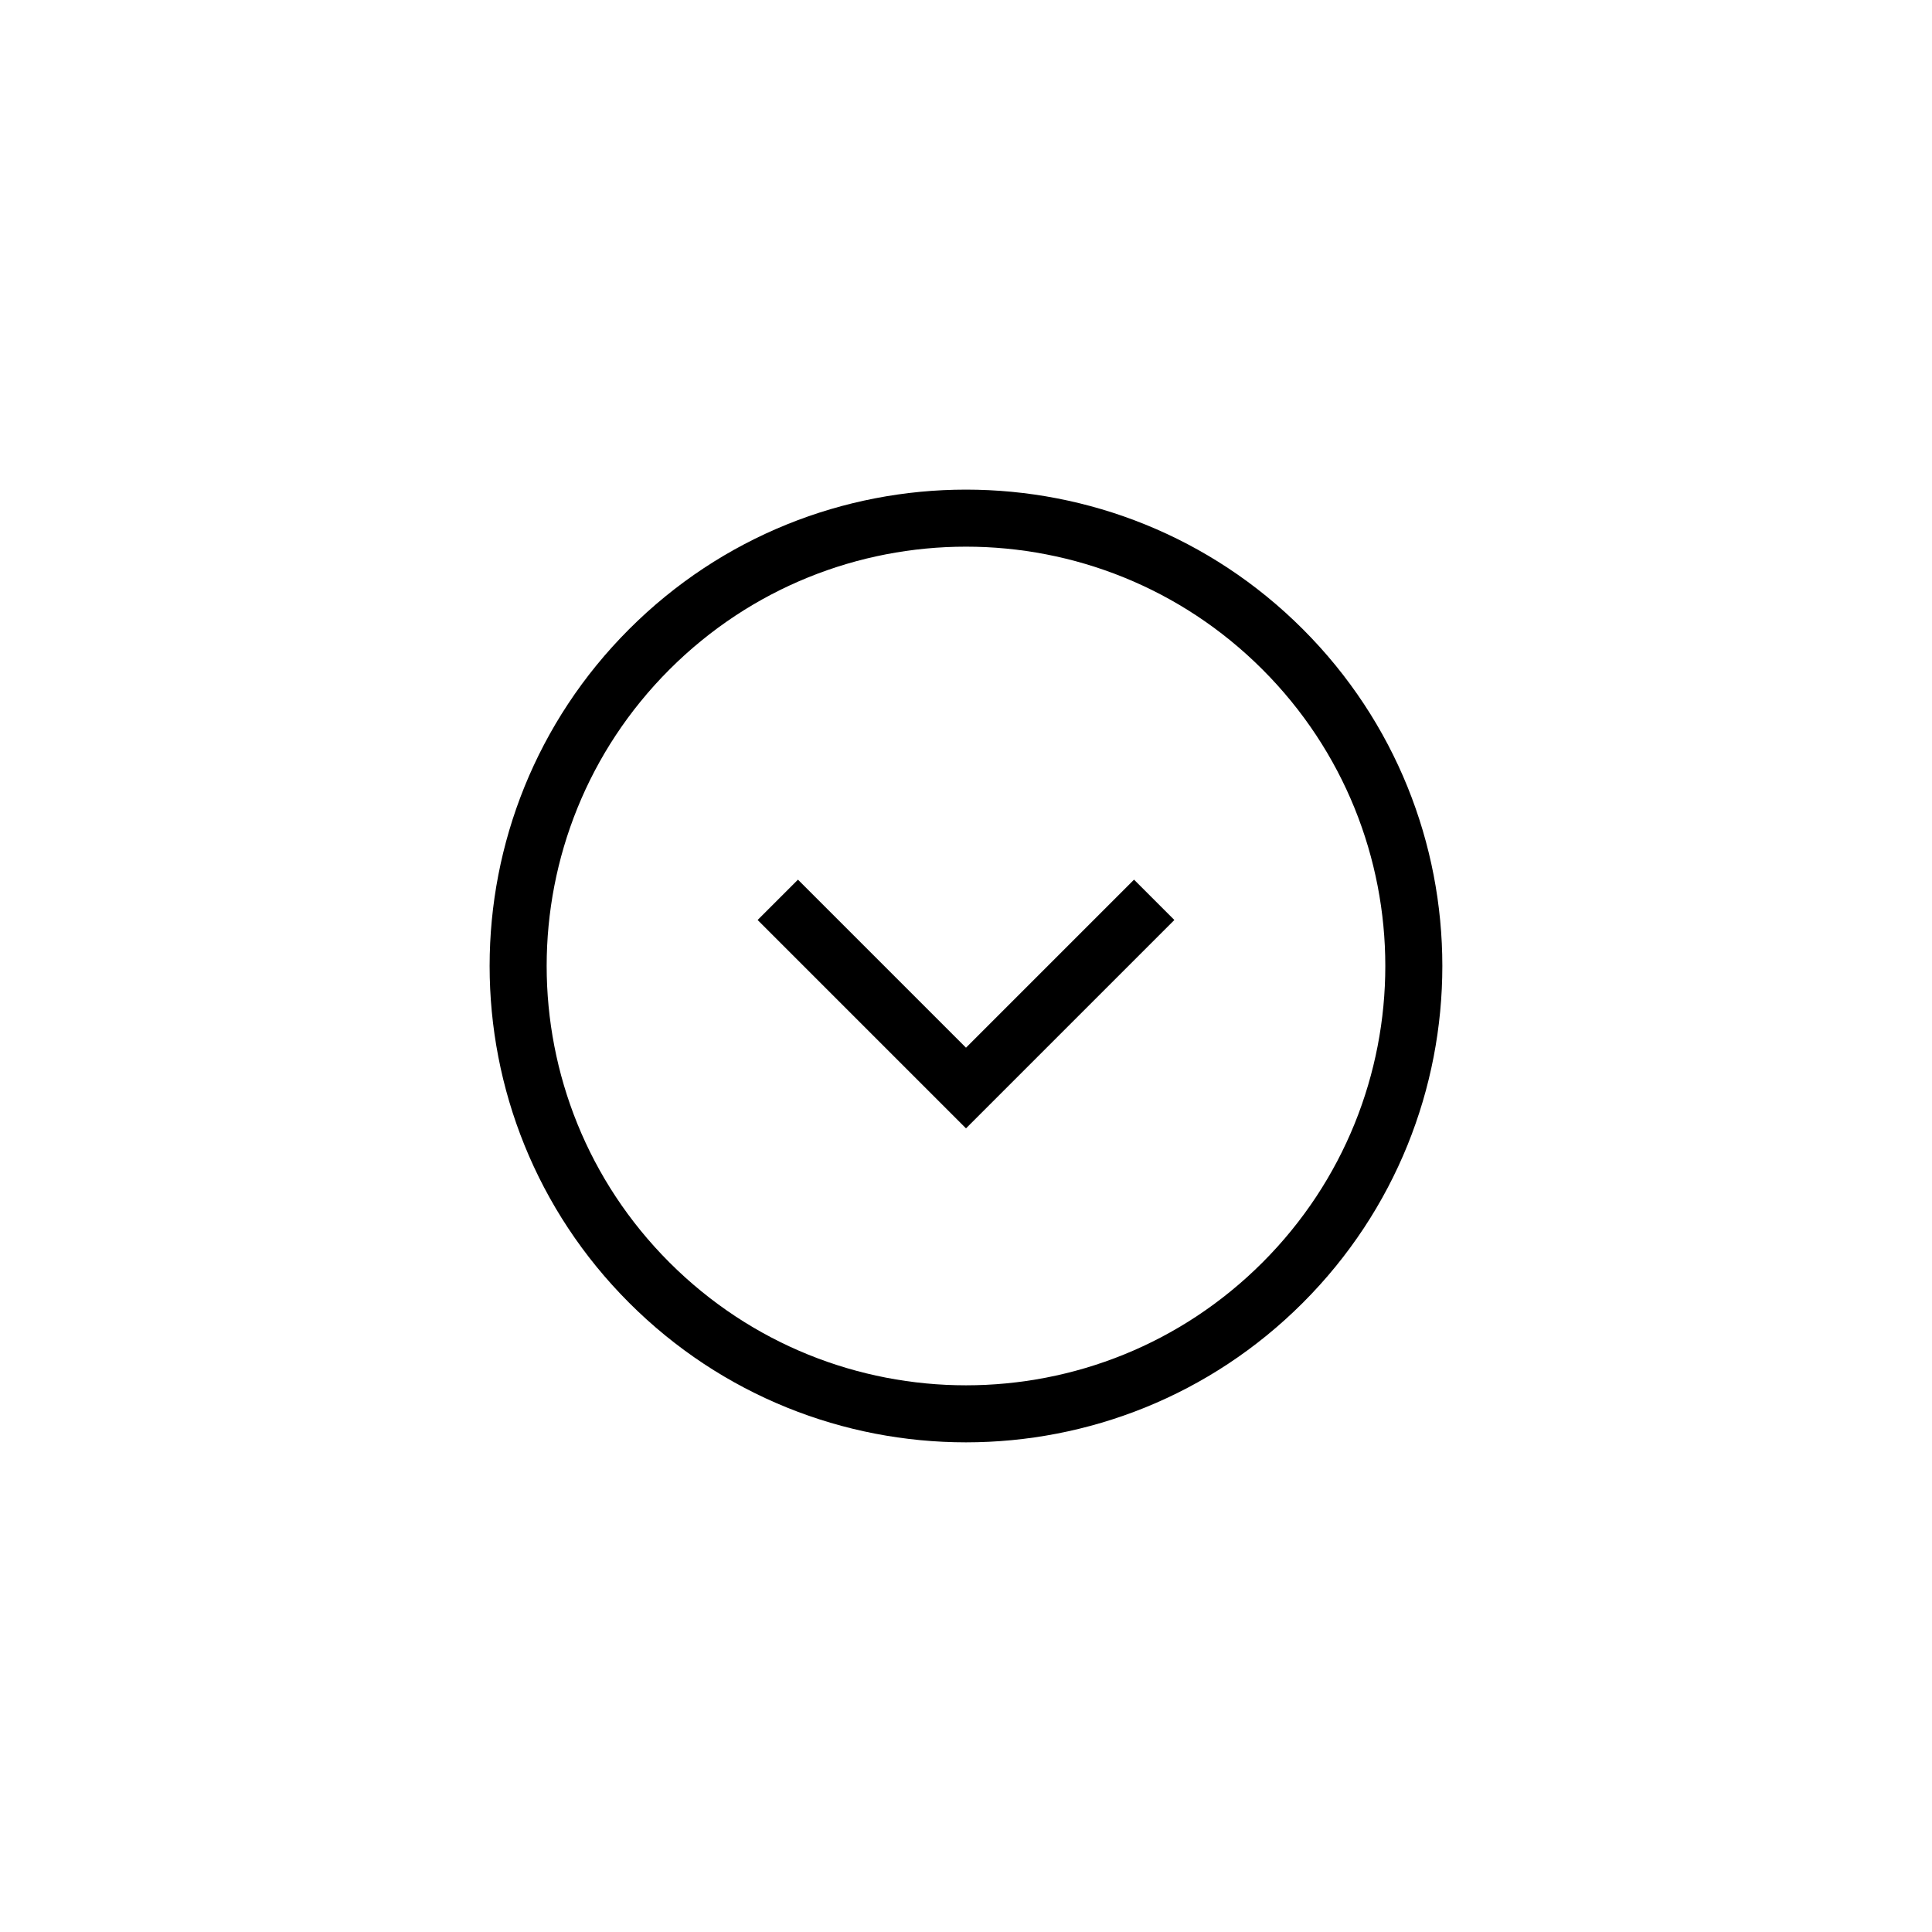 <?xml version="1.0" encoding="UTF-8"?>
<!-- Uploaded to: ICON Repo, www.iconrepo.com, Generator: ICON Repo Mixer Tools -->
<svg fill="#000000" width="800px" height="800px" version="1.1" viewBox="144 144 512 512" xmlns="http://www.w3.org/2000/svg">
 <path d="m489.26 489.26c-49.297 49.301-129.23 49.301-178.53 0-49.301-49.297-49.301-129.23 0-178.53s129.23-49.301 178.53 0c49.301 49.301 49.301 129.23 0 178.53zm-10.688-10.688c43.398-43.395 43.398-113.75 0-157.15-43.395-43.398-113.75-43.398-157.15 0s-43.398 113.76 0 157.15c43.398 43.398 113.76 43.398 157.15 0zm-78.574-56.922 44.531-44.531 10.688 10.688-55.219 55.219-55.219-55.219 10.688-10.688z"/>
</svg>